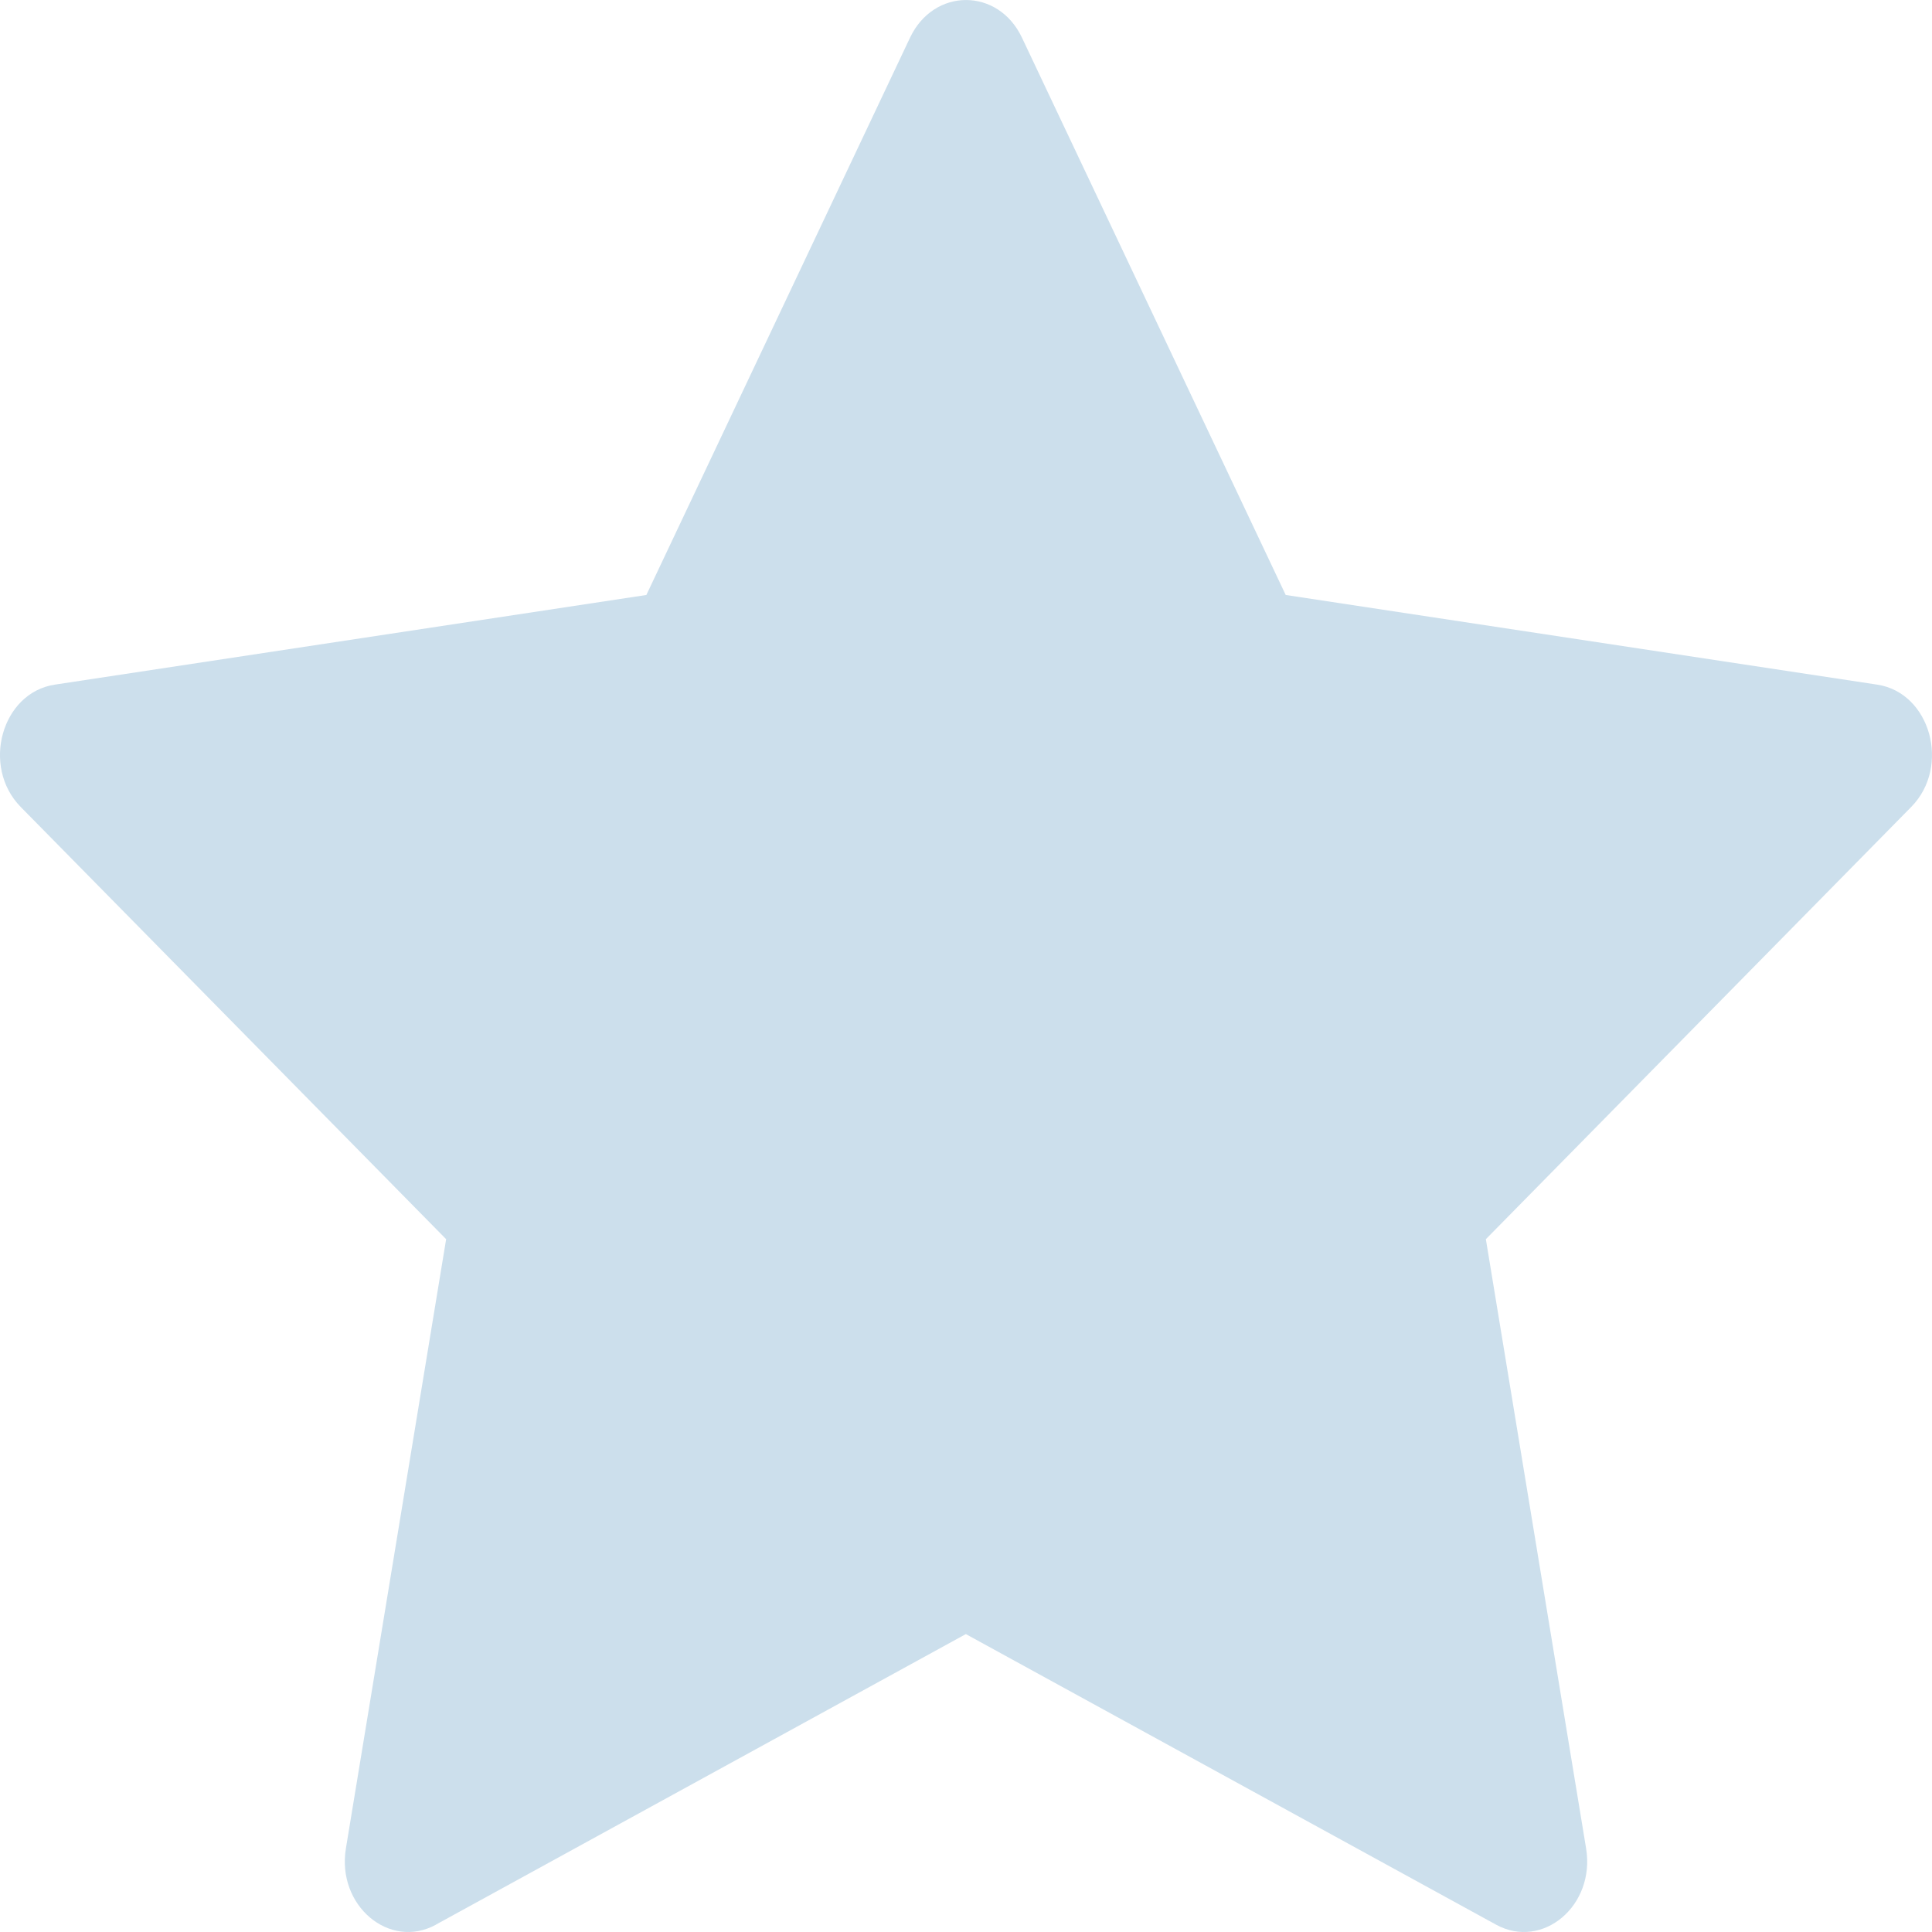 <svg width="25" height="25" viewBox="0 0 25 25" fill="none" xmlns="http://www.w3.org/2000/svg">
<path d="M5.642 24.905C5.039 25.235 4.354 24.657 4.476 23.918L5.773 16.035L0.268 10.442C-0.246 9.919 0.021 8.962 0.71 8.859L8.364 7.699L11.776 0.487C12.084 -0.162 12.917 -0.162 13.224 0.487L16.637 7.699L24.29 8.859C24.979 8.962 25.246 9.919 24.731 10.442L19.227 16.035L20.524 23.918C20.646 24.657 19.962 25.235 19.359 24.905L12.498 21.145L5.64 24.905H5.642Z" fill="#CCDFEC"/>
</svg>
